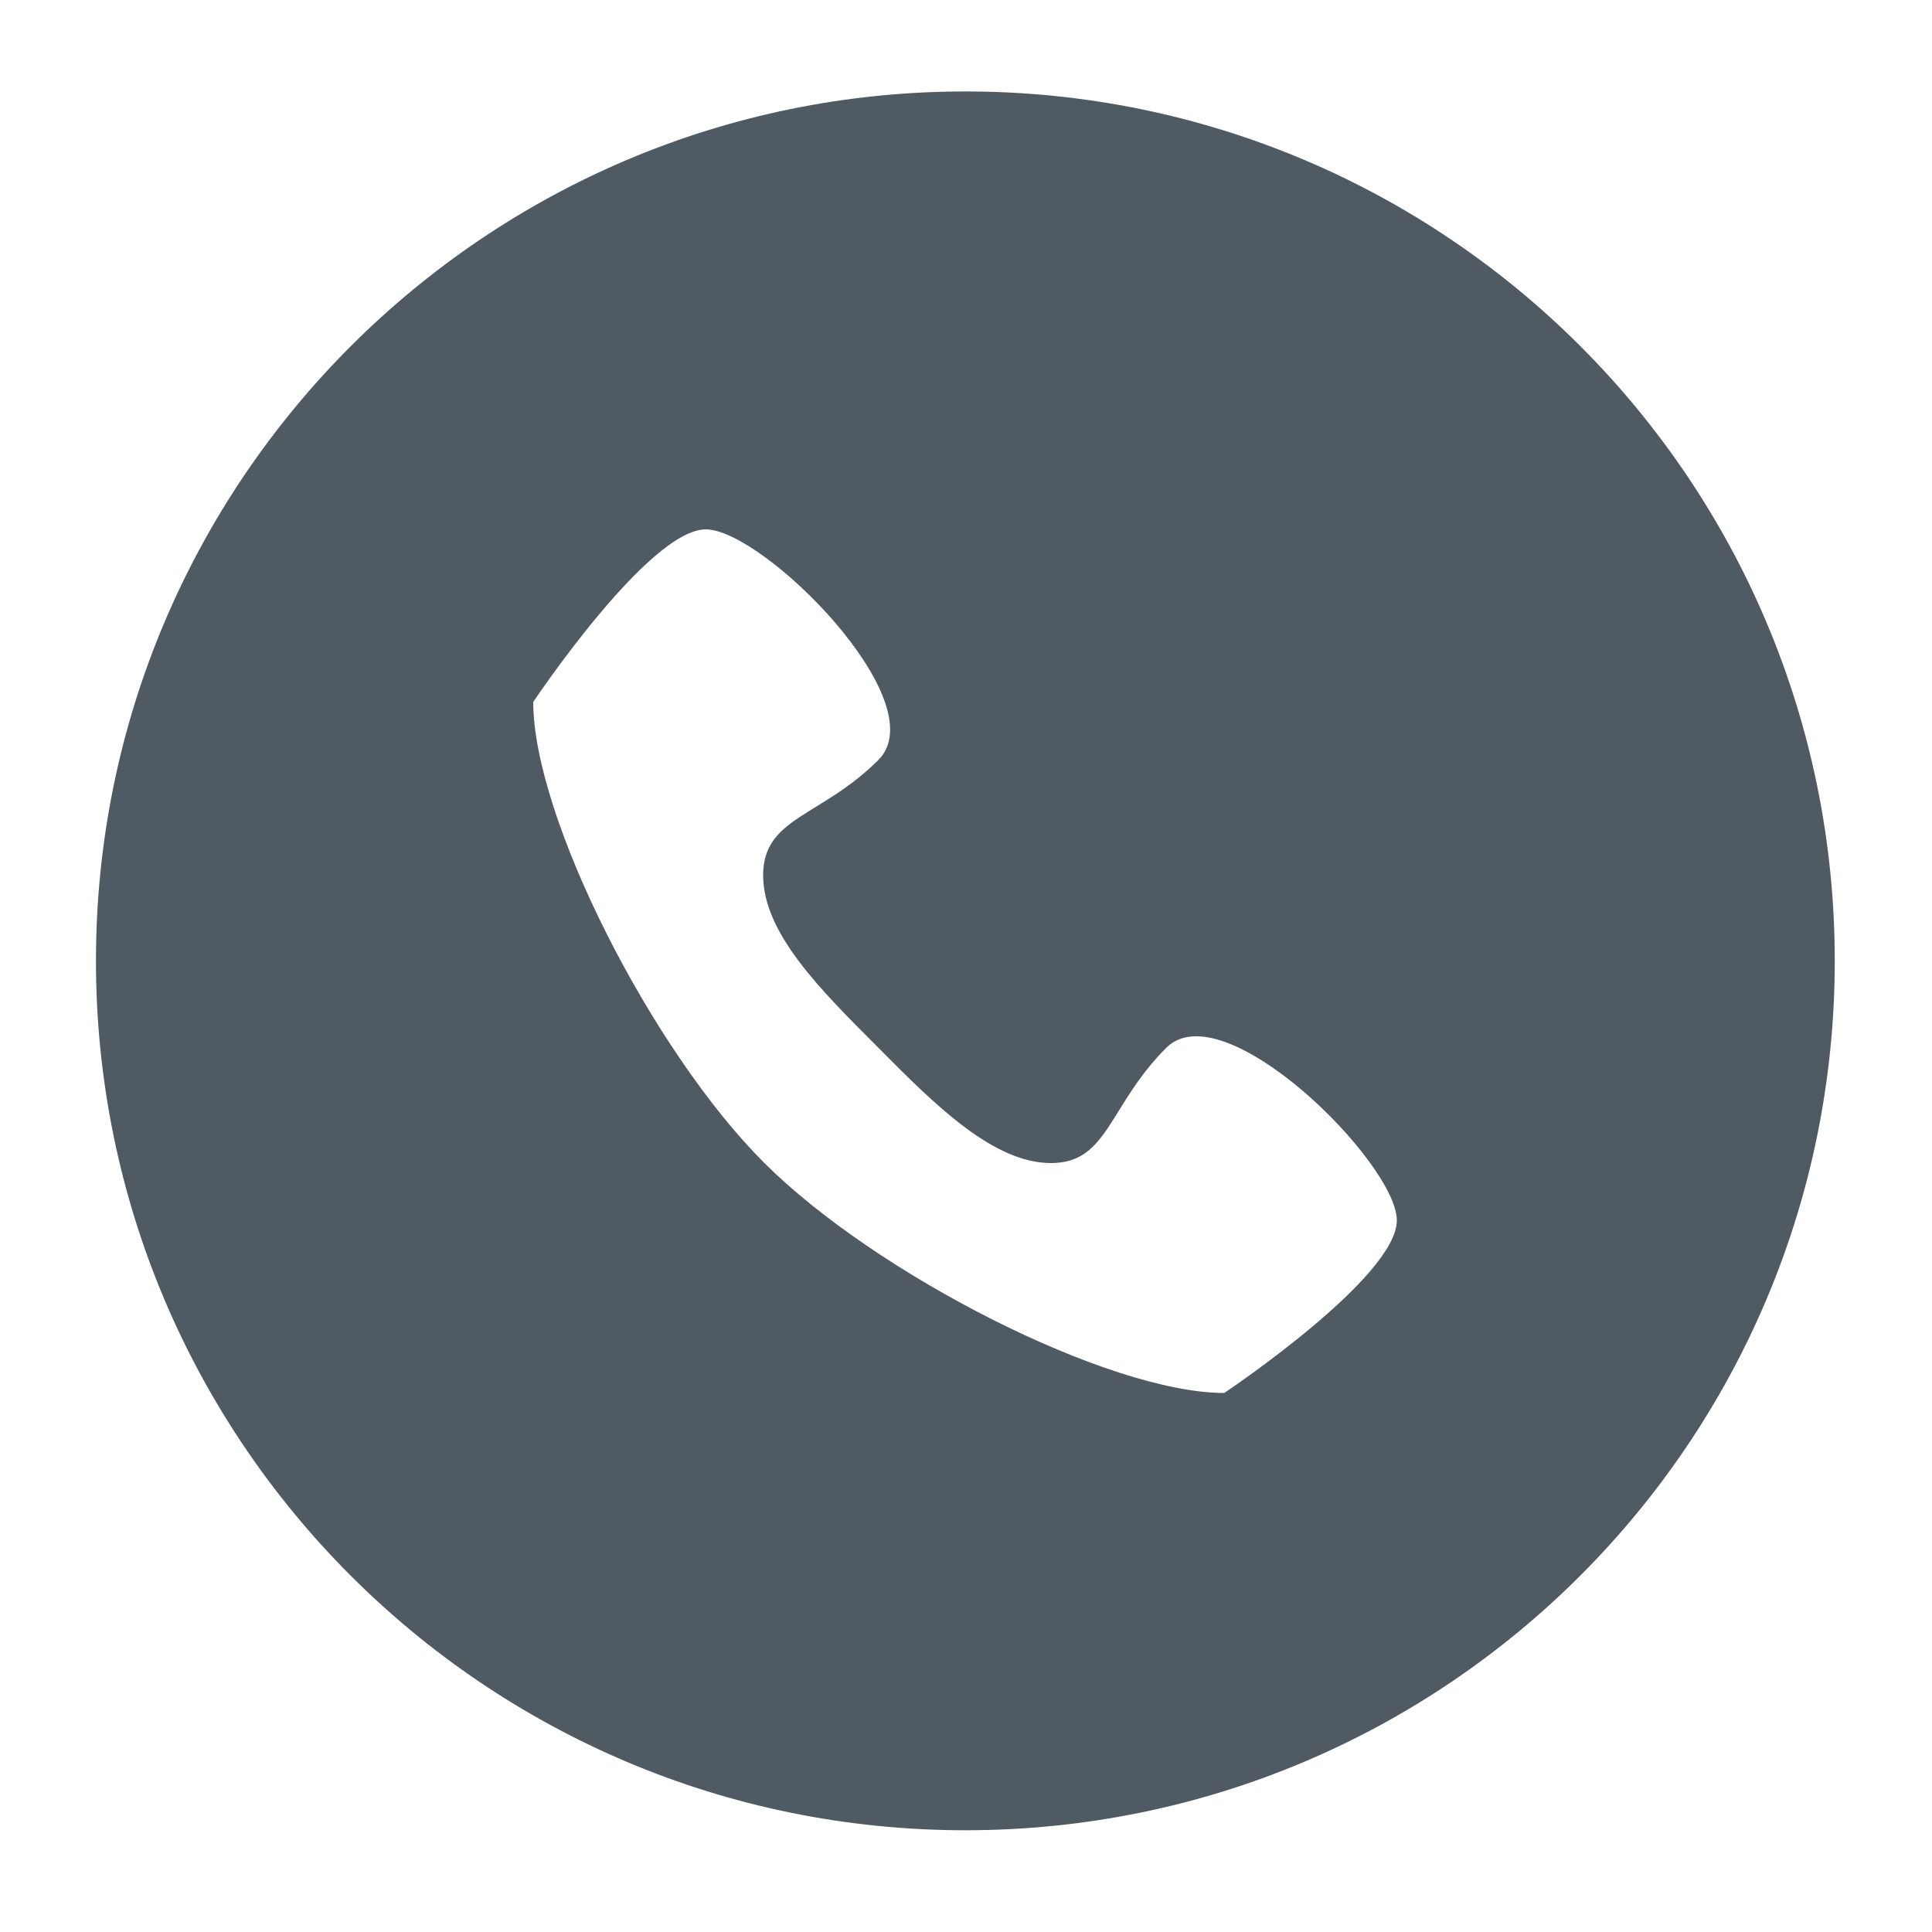 <?xml version="1.0" encoding="UTF-8"?>
<svg id="Ebene_10" data-name="Ebene 10" xmlns="http://www.w3.org/2000/svg" viewBox="0 0 30 30">
  <defs>
    <style>
      .cls-1 {
        fill: #505a63;
      }
    </style>
  </defs>
  <path class="cls-1" d="M14.99,1.42C7.54,1.42,1.49,7.47,1.49,14.92s6.04,13.5,13.5,13.5,13.5-6.04,13.5-13.5S22.45,1.42,14.99,1.42Zm4.02,20.21c-1.79,0-5.41-1.84-7.15-3.58s-3.58-5.36-3.58-7.15c0,0,1.79-2.68,2.68-2.68s3.58,2.68,2.68,3.58c-.89,.89-1.79,.89-1.79,1.79s.89,1.78,1.79,2.68c.89,.9,1.79,1.79,2.68,1.79s.89-.89,1.79-1.79c.89-.89,3.58,1.79,3.58,2.68s-2.68,2.68-2.68,2.68Z"/>
</svg>